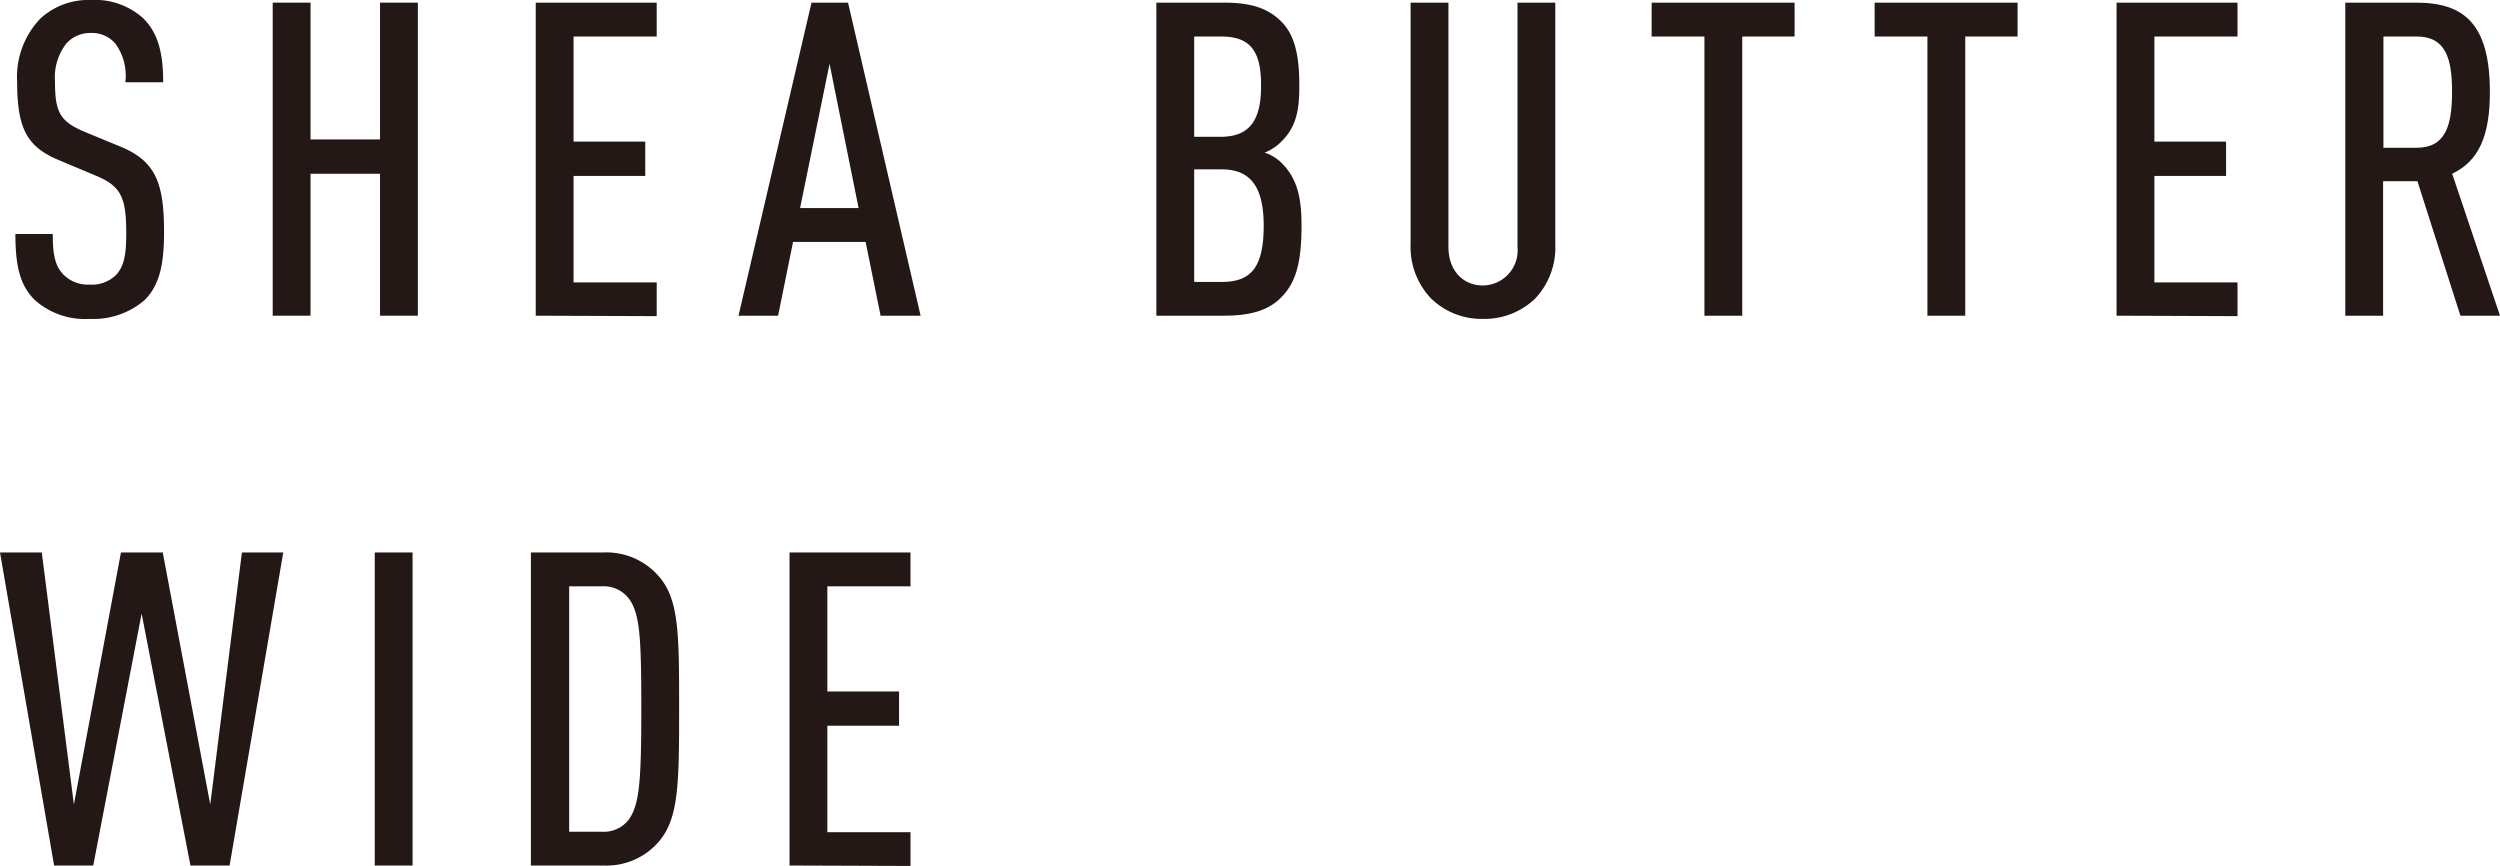 <svg xmlns="http://www.w3.org/2000/svg" viewBox="0 0 227.35 78.71"><defs><style>.cls-1{fill:#231815;}</style></defs><title>product_name8</title><g id="レイヤー_2" data-name="レイヤー 2"><g id="デザイン"><path class="cls-1" d="M13.16,27.28a7.11,7.11,0,0,1-5,1.72,6.86,6.86,0,0,1-5-1.72c-1.32-1.32-1.76-3-1.76-6H4.8c0,1.88.2,2.92,1,3.72a3.13,3.13,0,0,0,2.36.88A3.13,3.13,0,0,0,10.56,25c.76-.84.92-1.92.92-3.8,0-3.28-.48-4.28-2.8-5.24L5.44,14.6c-2.92-1.2-3.88-2.8-3.88-7.12A7.67,7.67,0,0,1,3.72,1.64,6.44,6.44,0,0,1,8.24,0,6.55,6.55,0,0,1,13,1.64C14.4,3,14.84,4.88,14.84,7.48H11.4A5,5,0,0,0,10.52,4a2.81,2.81,0,0,0-2.32-1A2.87,2.87,0,0,0,6,4a5,5,0,0,0-1,3.4c0,2.8.44,3.64,2.72,4.6l3.2,1.32c3.24,1.32,4,3.32,4,7.8C14.92,24,14.52,25.92,13.16,27.28Z"/><path class="cls-1" d="M34.56,28.71V15.8H28.24V28.71H24.8V.24h3.44V12.68h6.32V.24H38V28.71Z"/><path class="cls-1" d="M48.72,28.71V.24h11V3.32H52.16v9.56h6.52V16H52.16v9.68h7.56v3.07Z"/><path class="cls-1" d="M80.08,28.71,78.72,22h-6.6l-1.36,6.71h-3.6L73.8.24h3.32l6.6,28.47ZM75.44,5.8,72.76,18.92h5.32Z"/><path class="cls-1" d="M116.56,27c-1.16,1.2-2.76,1.71-5.28,1.71h-6.12V.24h6.16c2.48,0,4,.52,5.2,1.72s1.64,3,1.64,5.84c0,2-.2,3.64-1.56,5A4.34,4.34,0,0,1,115,13.88,3.84,3.84,0,0,1,116.72,15c1.48,1.56,1.64,3.64,1.64,5.56C118.36,23.88,117.84,25.68,116.56,27ZM111,3.32H108.6v9.12H111c2.48,0,3.68-1.32,3.68-4.56C114.72,4.4,113.52,3.32,111,3.32Zm0,12.08H108.6V25.64h2.48c2.6,0,3.84-1.2,3.84-5.12C114.92,16.88,113.64,15.4,111.08,15.4Z"/><path class="cls-1" d="M139.6,27.16A6.65,6.65,0,0,1,134.84,29a6.56,6.56,0,0,1-4.72-1.88,6.77,6.77,0,0,1-1.84-4.92V.24h3.44v22.2c0,2.24,1.4,3.52,3.12,3.52A3.19,3.19,0,0,0,138,22.44V.24h3.44v22A6.77,6.77,0,0,1,139.6,27.16Z"/><path class="cls-1" d="M158.44,3.32V28.71H155V3.32h-4.8V.24h13V3.32Z"/><path class="cls-1" d="M178.72,3.32V28.71h-3.44V3.32h-4.8V.24h13V3.32Z"/><path class="cls-1" d="M192.48,28.71V.24h11V3.32h-7.56v9.56h6.52V16h-6.52v9.68h7.56v3.07Z"/><path class="cls-1" d="M223.75,28.71l-3.91-12.23h-3.12V28.71h-3.44V.24h6.44c4.32,0,6.71,1.88,6.71,8.12,0,4-1,6.28-3.43,7.44l4.35,12.91Zm-4-25.39h-3V13.44h3c2.64,0,3.24-2,3.24-5.08S222.4,3.32,219.76,3.32Z"/><path class="cls-1" d="M20.88,78.71H17.32L12.88,55.8,8.48,78.71H4.92L0,50.24H3.8L6.72,73.16,11,50.24H14.8l4.32,22.92L22,50.24h3.76Z"/><path class="cls-1" d="M34.08,78.71V50.24h3.44V78.71Z"/><path class="cls-1" d="M59.76,76.71a6.27,6.27,0,0,1-4.88,2h-6.6V50.24h6.6a6.3,6.3,0,0,1,4.88,2c2,2.12,2,5.24,2,12.24S61.72,74.6,59.76,76.71ZM57.16,54.4a2.87,2.87,0,0,0-2.4-1.08h-3V75.64h3a2.87,2.87,0,0,0,2.4-1.08c1-1.36,1.16-3.56,1.16-10.08S58.2,55.76,57.16,54.4Z"/><path class="cls-1" d="M71.8,78.71V50.24h11v3.08H75.24v9.56h6.52V66H75.24v9.68H82.8v3.07Z"/></g></g></svg>